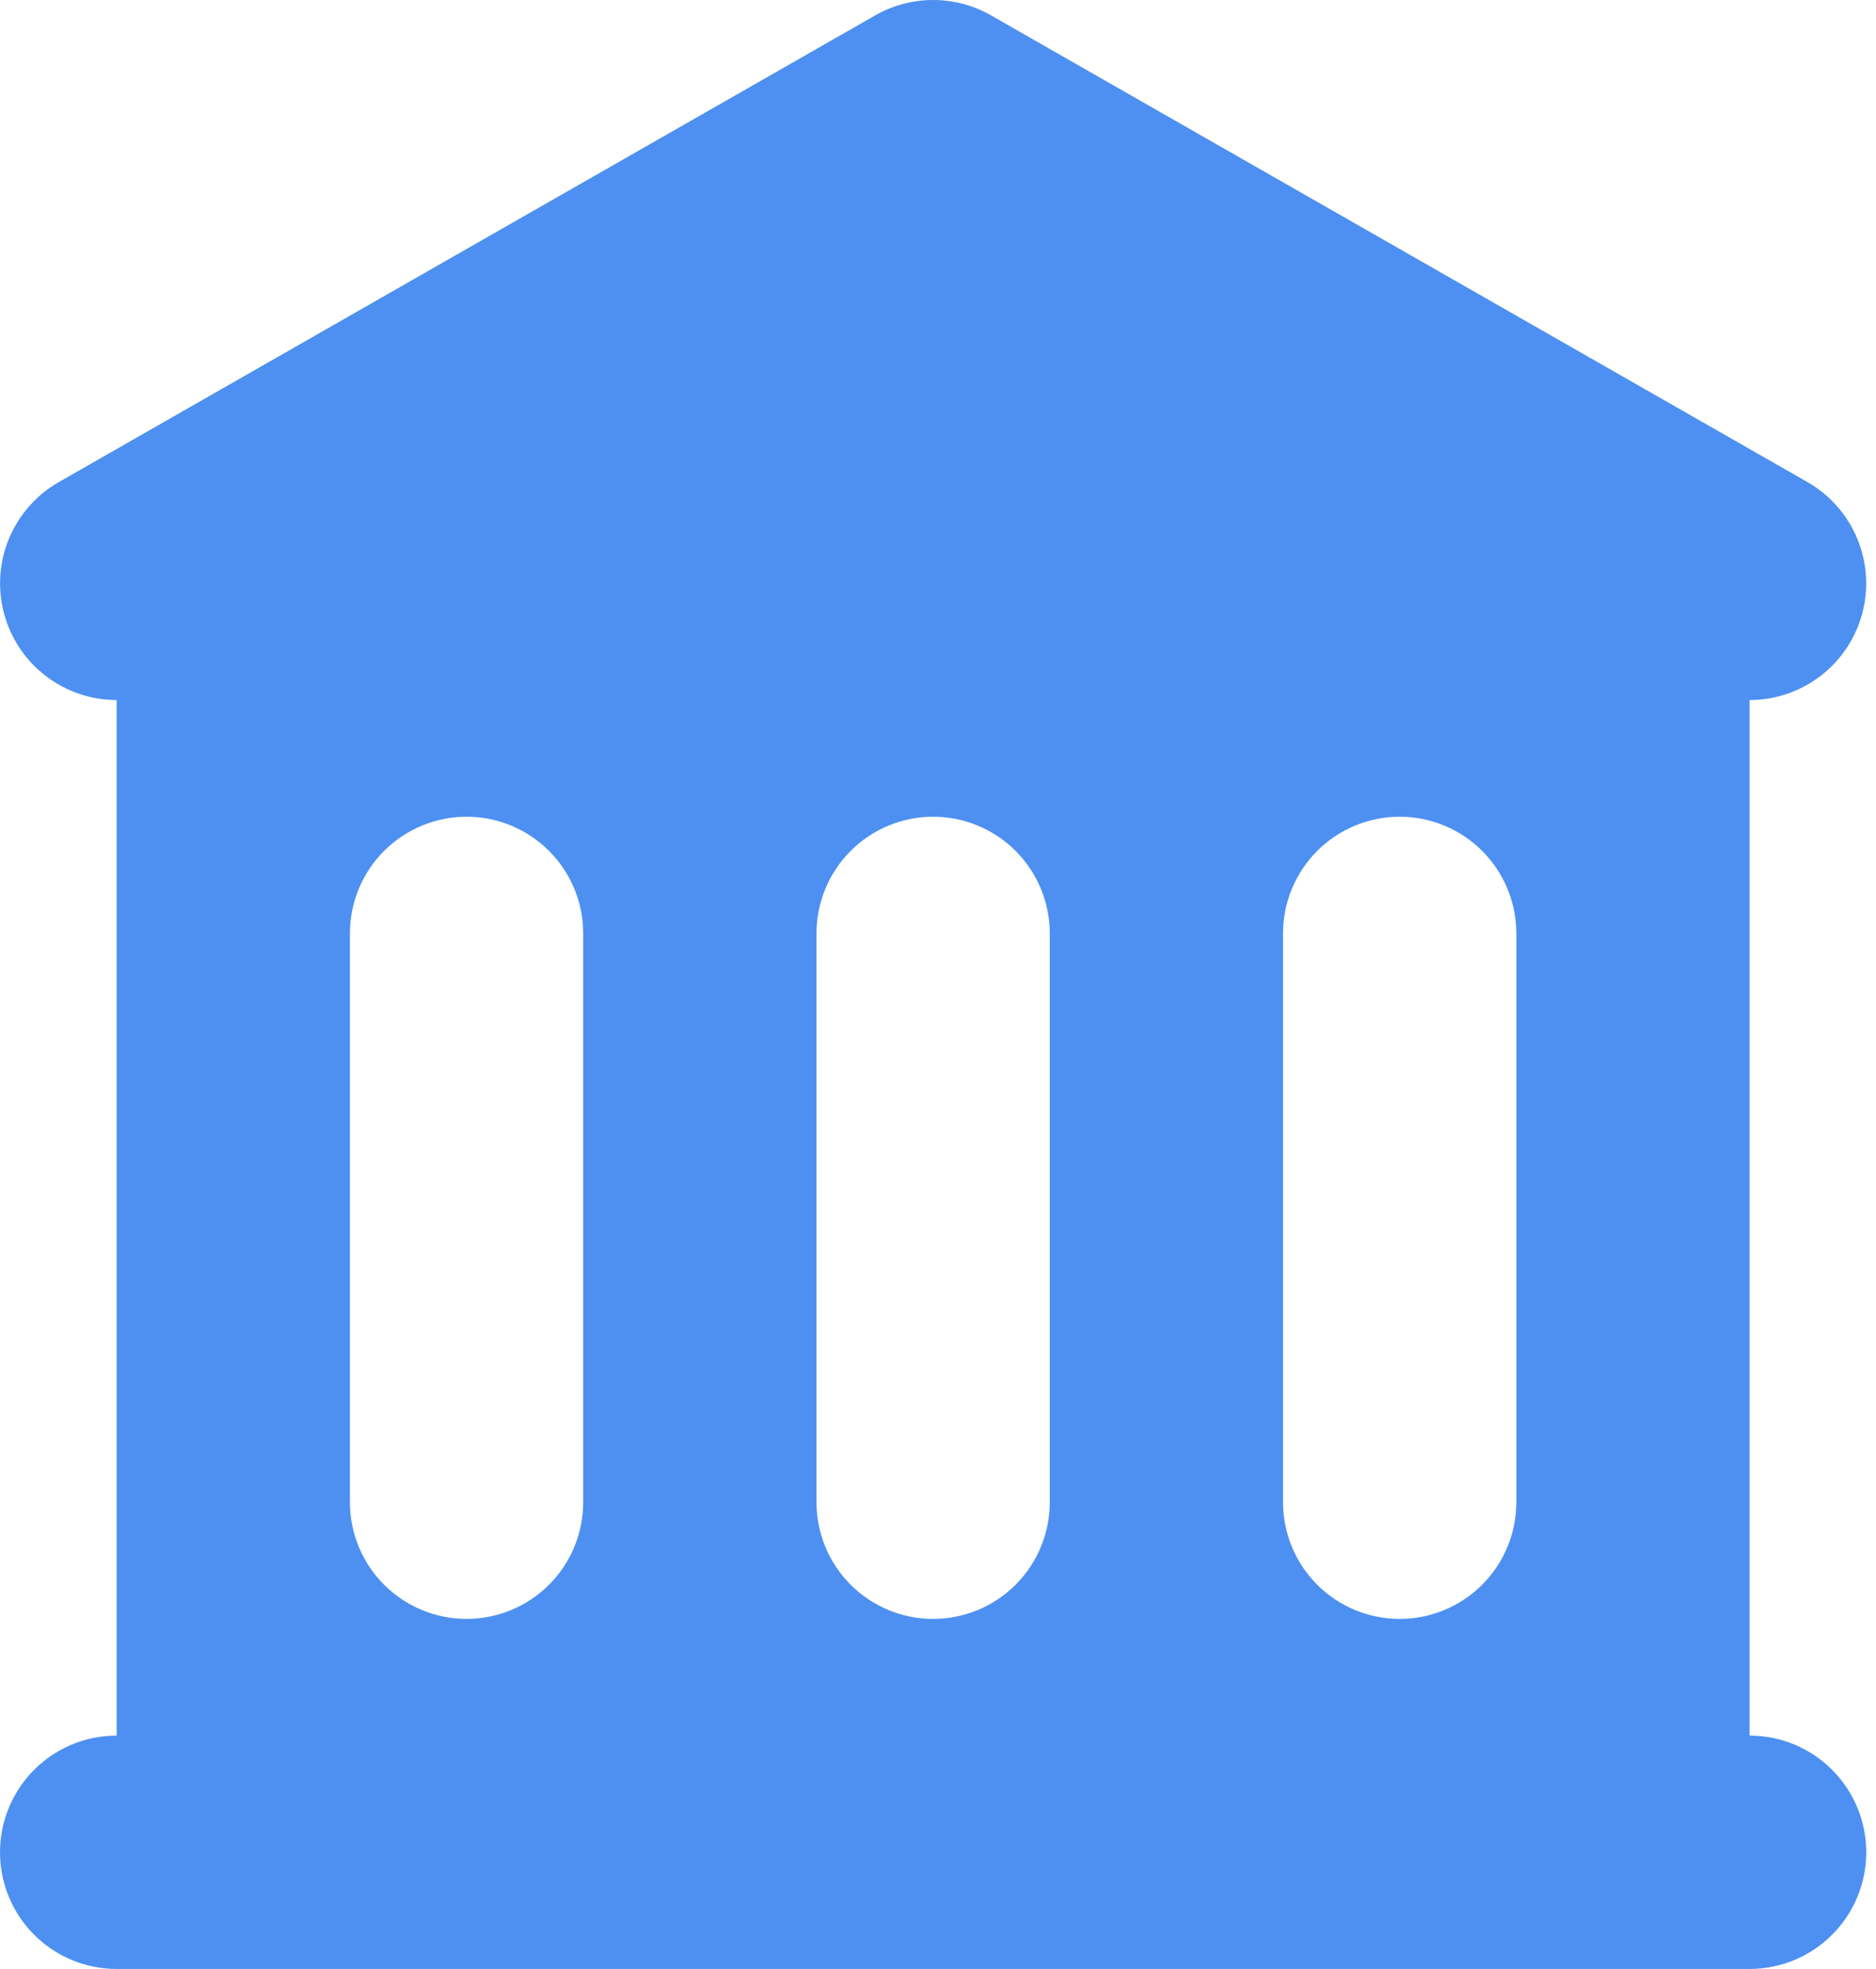 <svg width="61" height="64" viewBox="0 0 61 64" fill="none" xmlns="http://www.w3.org/2000/svg">
<path fill-rule="evenodd" clip-rule="evenodd" d="M32.223 0.499C31.65 0.172 31.001 0 30.341 0C29.682 0 29.033 0.172 28.46 0.499L1.912 15.67C1.186 16.085 0.618 16.729 0.295 17.5C-0.027 18.271 -0.085 19.128 0.129 19.936C0.344 20.744 0.819 21.458 1.482 21.968C2.144 22.478 2.957 22.754 3.793 22.755V56.415C2.787 56.415 1.822 56.814 1.111 57.526C0.4 58.237 0 59.202 0 60.207C0 61.213 0.4 62.178 1.111 62.889C1.822 63.6 2.787 64 3.793 64H56.89C57.896 64 58.861 63.6 59.572 62.889C60.283 62.178 60.683 61.213 60.683 60.207C60.683 59.202 60.283 58.237 59.572 57.526C58.861 56.814 57.896 56.415 56.89 56.415V22.755C57.726 22.754 58.538 22.478 59.201 21.968C59.864 21.458 60.339 20.744 60.554 19.936C60.768 19.128 60.71 18.271 60.387 17.5C60.065 16.729 59.497 16.085 58.771 15.67L32.223 0.499ZM15.171 26.547C14.165 26.547 13.2 26.947 12.489 27.658C11.778 28.37 11.378 29.334 11.378 30.34V48.829C11.378 49.835 11.778 50.8 12.489 51.511C13.2 52.222 14.165 52.622 15.171 52.622C16.177 52.622 17.141 52.222 17.852 51.511C18.564 50.8 18.963 49.835 18.963 48.829V30.34C18.963 29.334 18.564 28.37 17.852 27.658C17.141 26.947 16.177 26.547 15.171 26.547ZM26.549 30.34C26.549 29.334 26.948 28.37 27.66 27.658C28.371 26.947 29.335 26.547 30.341 26.547C31.347 26.547 32.312 26.947 33.023 27.658C33.734 28.37 34.134 29.334 34.134 30.34V48.829C34.134 49.835 33.734 50.8 33.023 51.511C32.312 52.222 31.347 52.622 30.341 52.622C29.335 52.622 28.371 52.222 27.66 51.511C26.948 50.8 26.549 49.835 26.549 48.829V30.34ZM45.512 26.547C44.506 26.547 43.541 26.947 42.83 27.658C42.119 28.37 41.719 29.334 41.719 30.34V48.829C41.719 49.835 42.119 50.8 42.83 51.511C43.541 52.222 44.506 52.622 45.512 52.622C46.518 52.622 47.483 52.222 48.194 51.511C48.905 50.8 49.305 49.835 49.305 48.829V30.34C49.305 29.334 48.905 28.37 48.194 27.658C47.483 26.947 46.518 26.547 45.512 26.547Z" fill="#4D90F1"/>
</svg>
